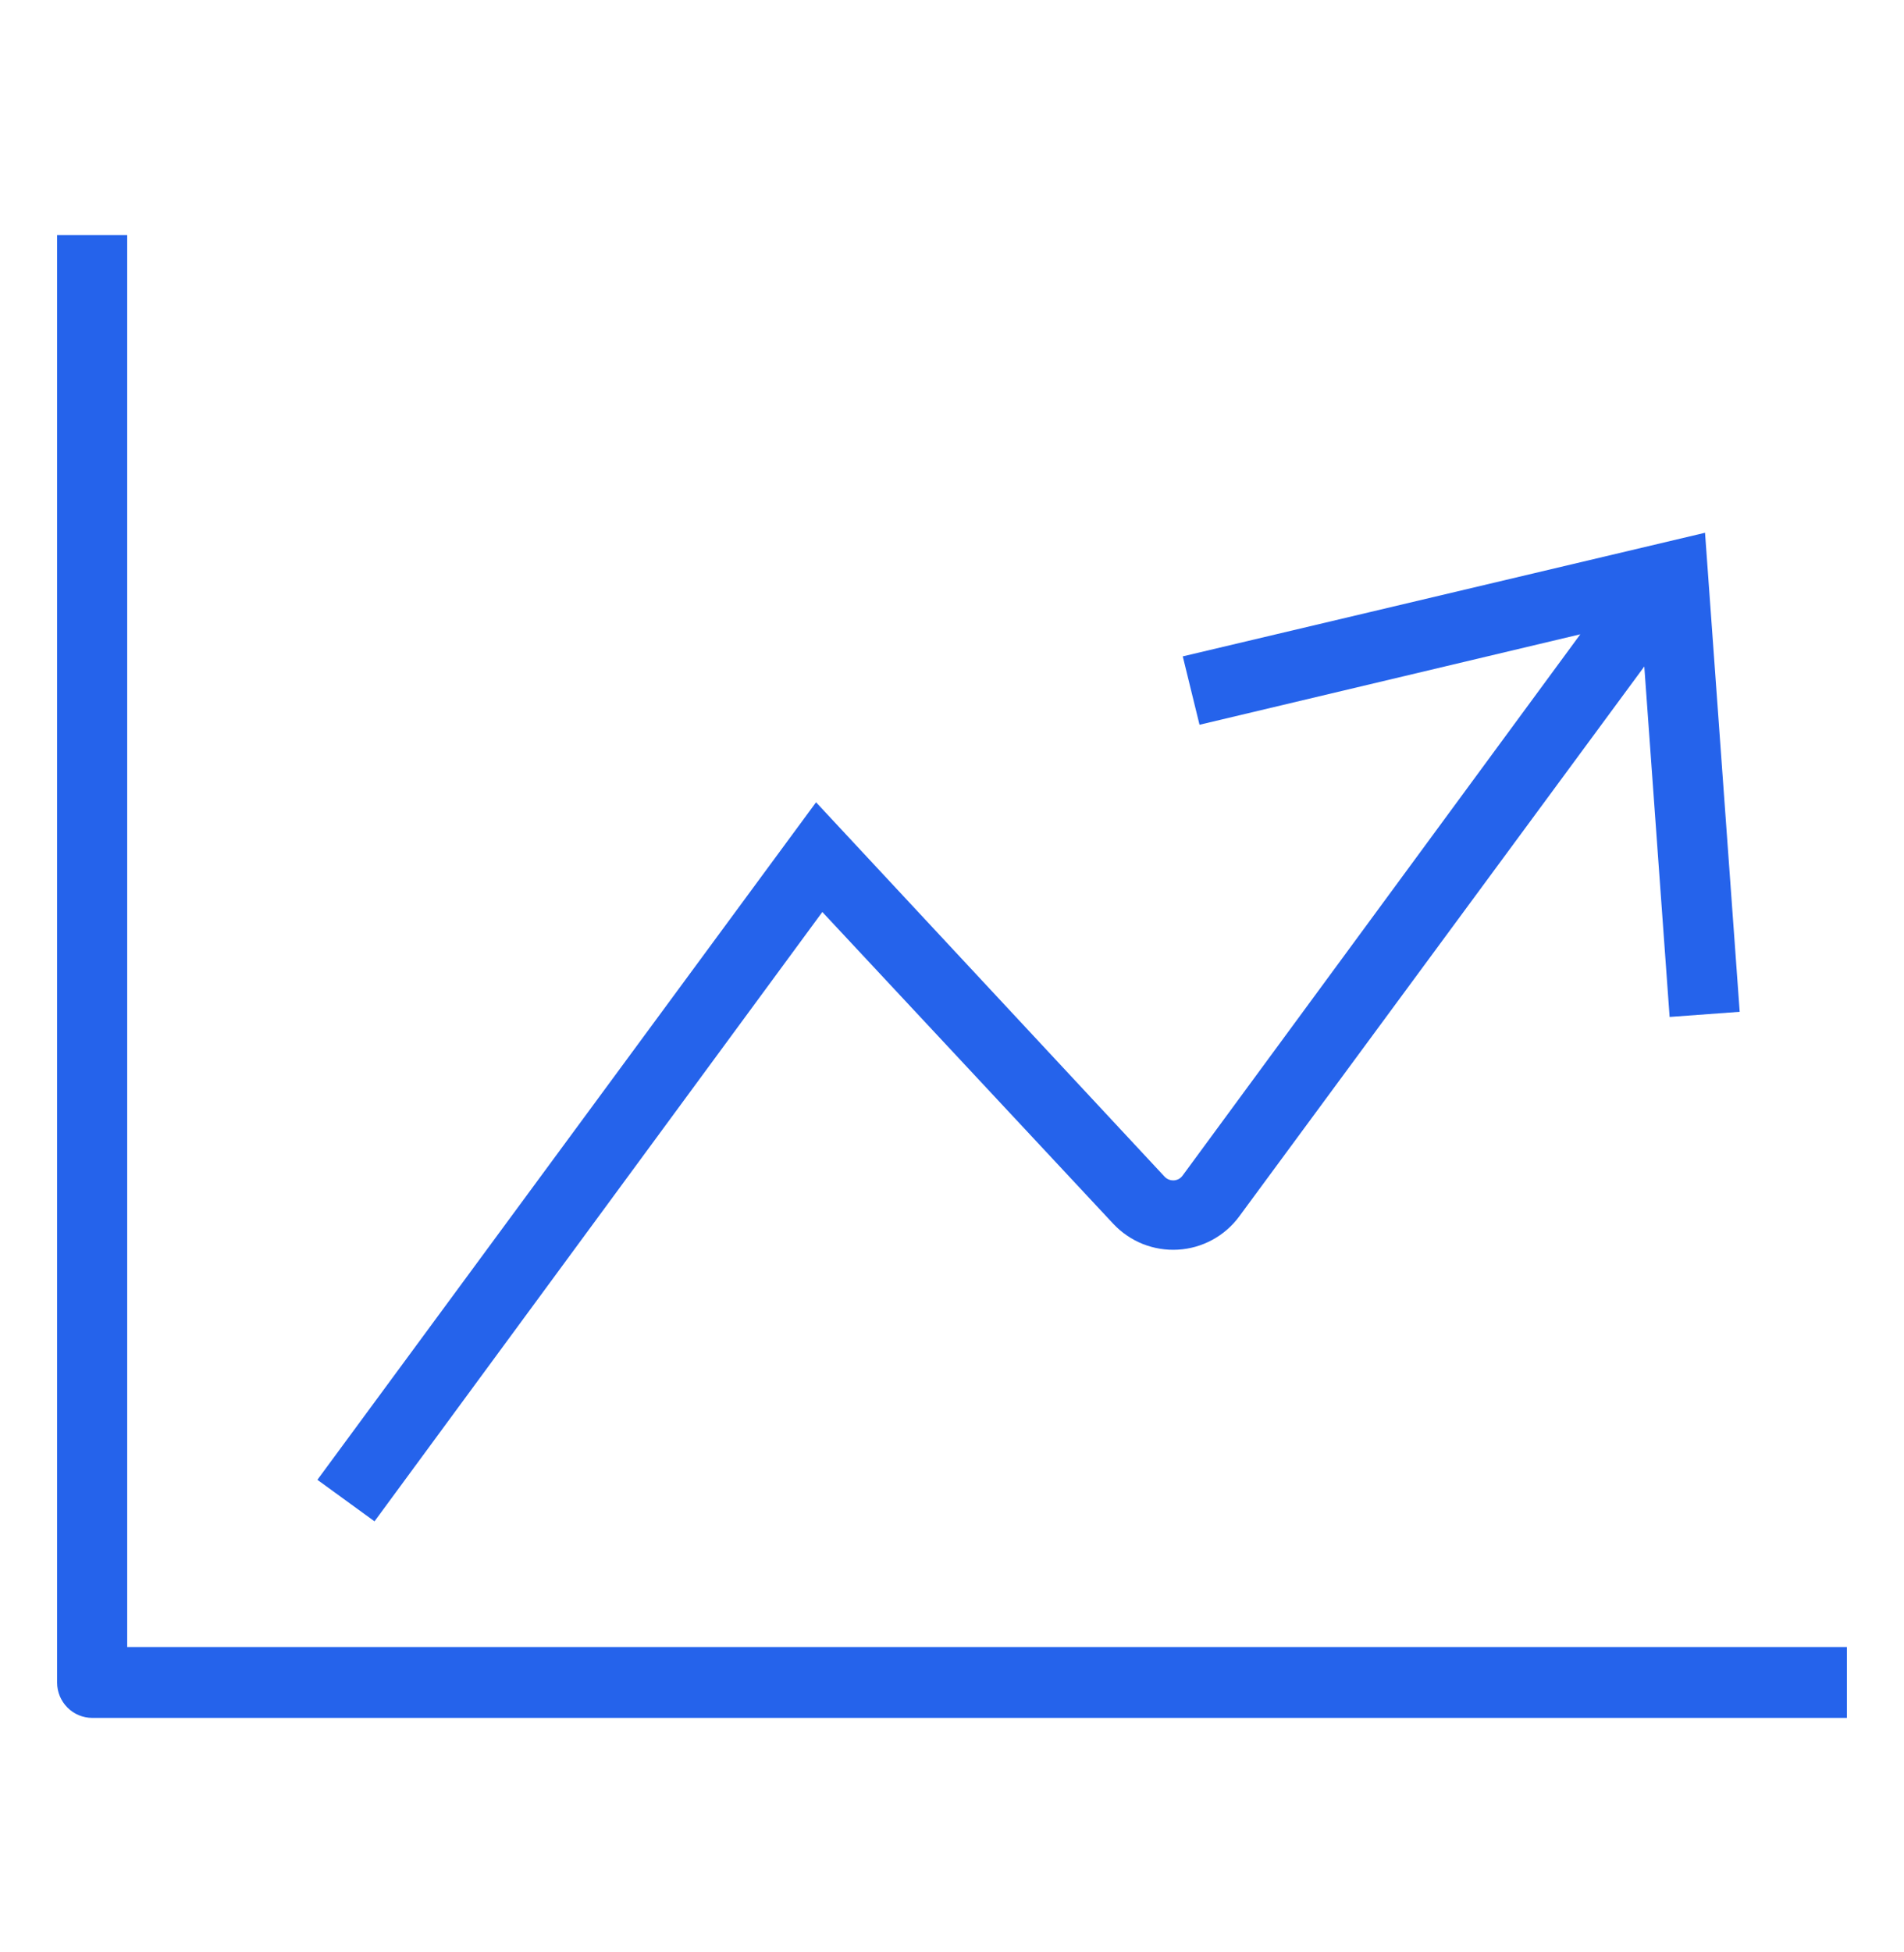 <svg width="40" height="41" viewBox="0 0 40 41" fill="none" xmlns="http://www.w3.org/2000/svg">
<path d="M17.276 19.152L23.388 25.7C23.561 25.884 23.772 26.029 24.006 26.123C24.241 26.216 24.493 26.258 24.746 26.243C24.998 26.229 25.244 26.159 25.466 26.039C25.688 25.919 25.882 25.751 26.032 25.548L34.544 13.996L35.076 21.356L36.548 21.248L35.82 11.188L24.848 13.784L25.2 15.22L33.2 13.32L24.844 24.688C24.822 24.718 24.794 24.743 24.762 24.76C24.729 24.777 24.693 24.787 24.656 24.788C24.621 24.789 24.586 24.783 24.554 24.77C24.521 24.757 24.492 24.737 24.468 24.712L17.144 16.848L6.668 31.076L7.868 31.948L17.276 19.152Z" fill="#2563EB"/>
<path d="M2.672 34.588V4.936H1.2V35.336C1.2 35.532 1.278 35.719 1.416 35.858C1.553 35.997 1.741 36.075 1.936 36.076H38.8V34.588H2.672Z" fill="#2563EB"/>
</svg>
